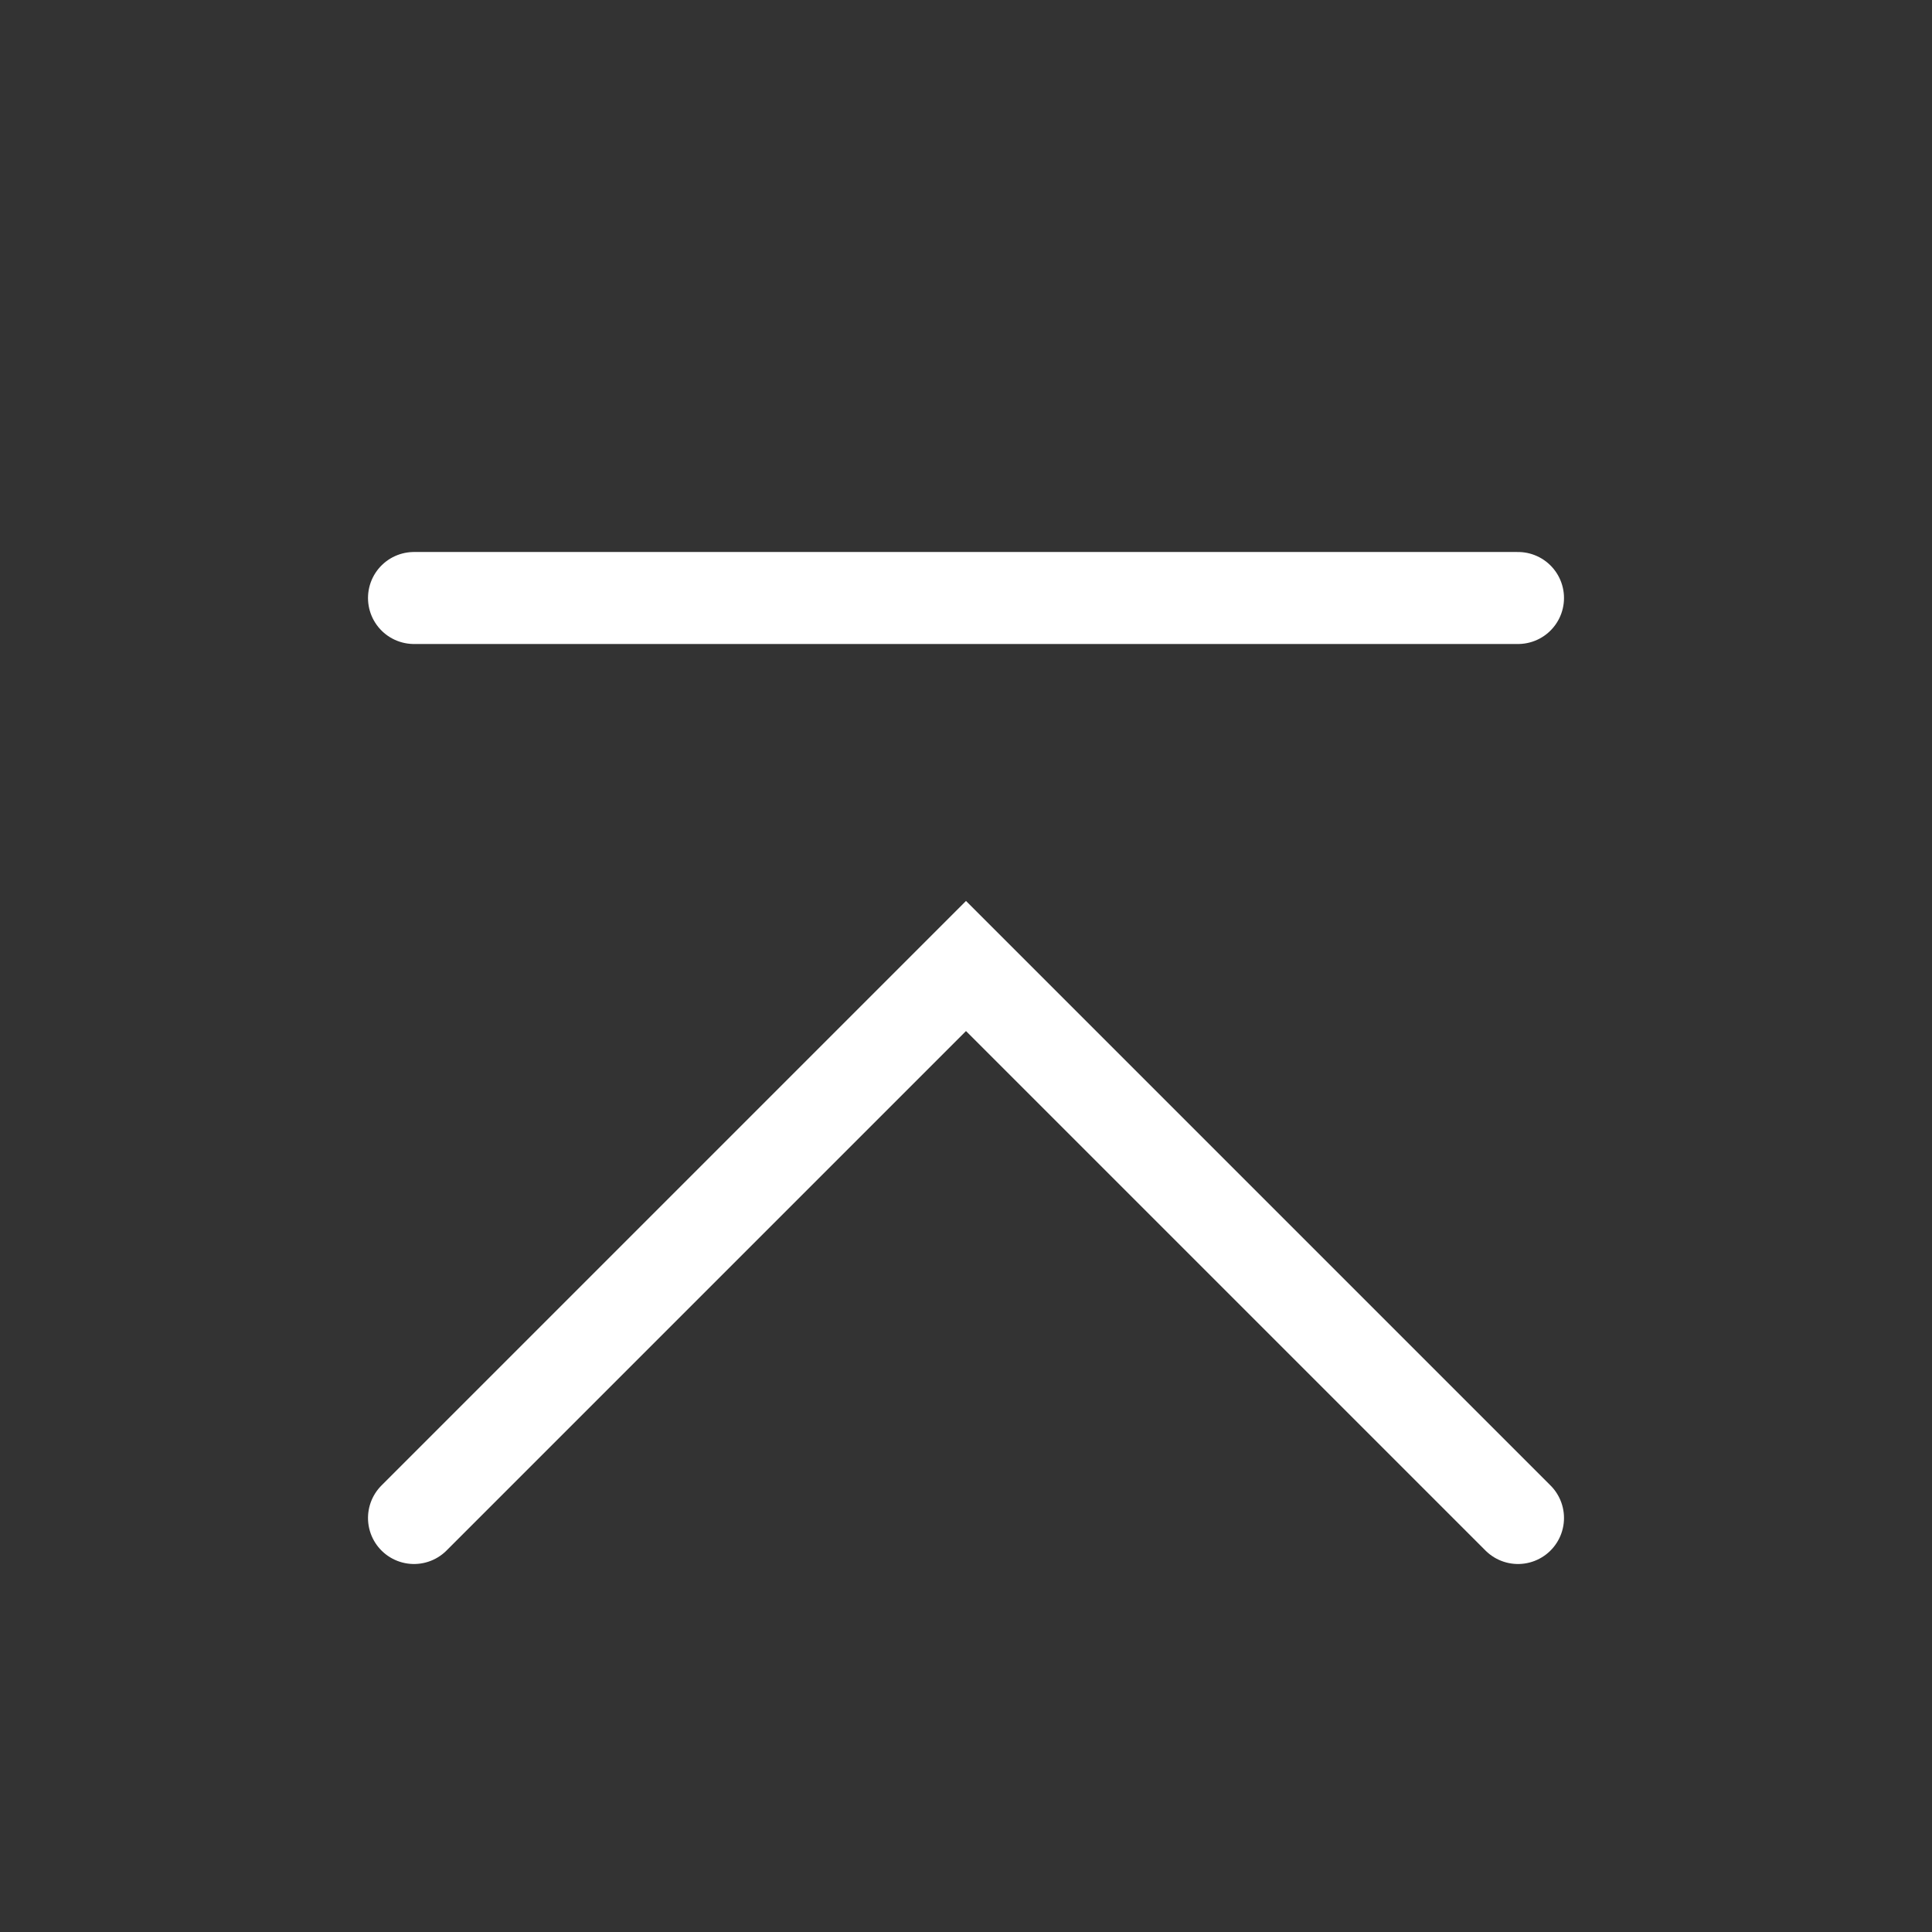 <?xml version="1.0" encoding="UTF-8"?><svg width="48" height="48" viewBox="0 0 42 42" fill="none" xmlns="http://www.w3.org/2000/svg"><rect x="0" y="0" width="42" height="42" fill="#333333" stroke="none"/><path d="M9 33L21 21L33 33" stroke="#ffffff" stroke-width="2" stroke-linecap="round" stroke-linejoin="miter"/><path d="M9 13H33" stroke="#ffffff" stroke-width="2" stroke-linecap="round" stroke-linejoin="miter"/></svg>